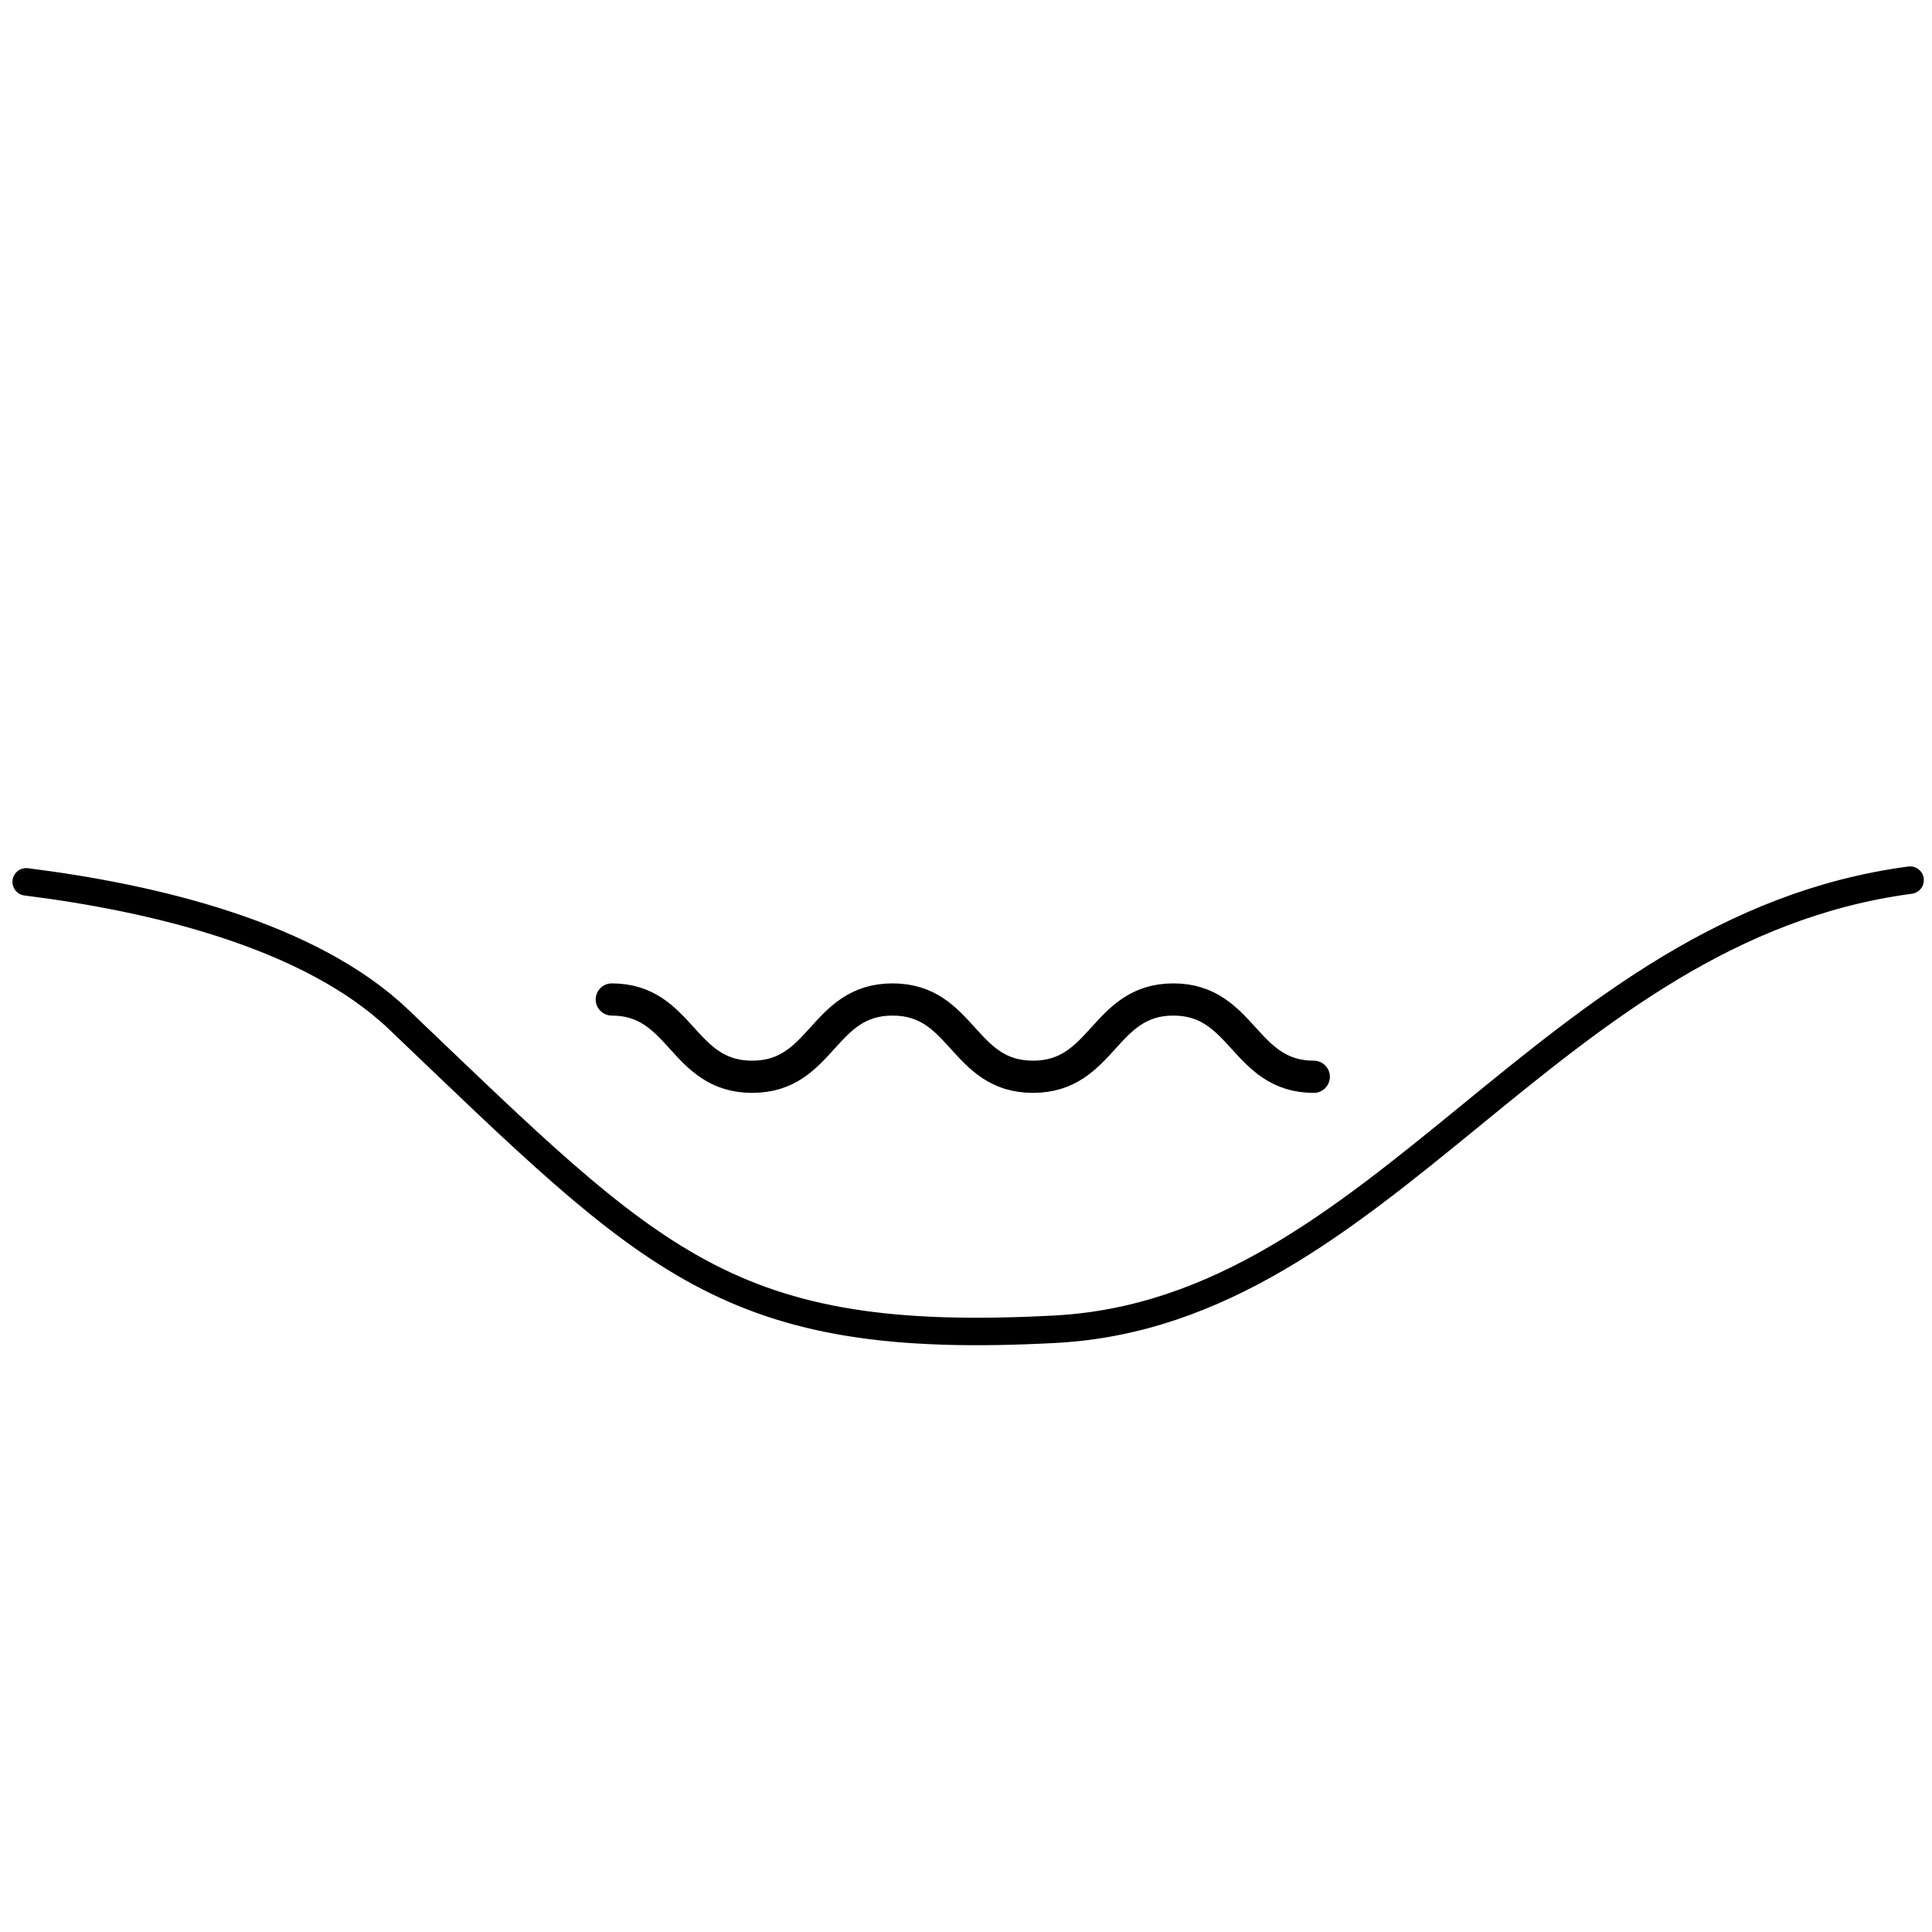 <?xml version="1.0" encoding="UTF-8"?>
<svg id="_x31_." xmlns="http://www.w3.org/2000/svg" viewBox="0 0 45 45">
  <rect width="45" height="45" style="fill: none;"/>
  <path d="M.61,20.54c2.95.37,6.61,1.23,8.68,3.21,5.95,5.68,7.65,7.62,15.29,7.21,7.65-.41,11.47-9.34,19.91-10.46" style="fill: none; stroke: #000; stroke-linecap: round; stroke-linejoin: round; stroke-width: .64px;"/>
  <path d="M14.25,23.28c1.63,0,1.63,1.8,3.27,1.8s1.63-1.8,3.27-1.8,1.63,1.8,3.27,1.8,1.64-1.8,3.27-1.8,1.64,1.8,3.27,1.8" style="fill: none; stroke: #000; stroke-linecap: round; stroke-linejoin: round; stroke-width: .75px;"/>
</svg>